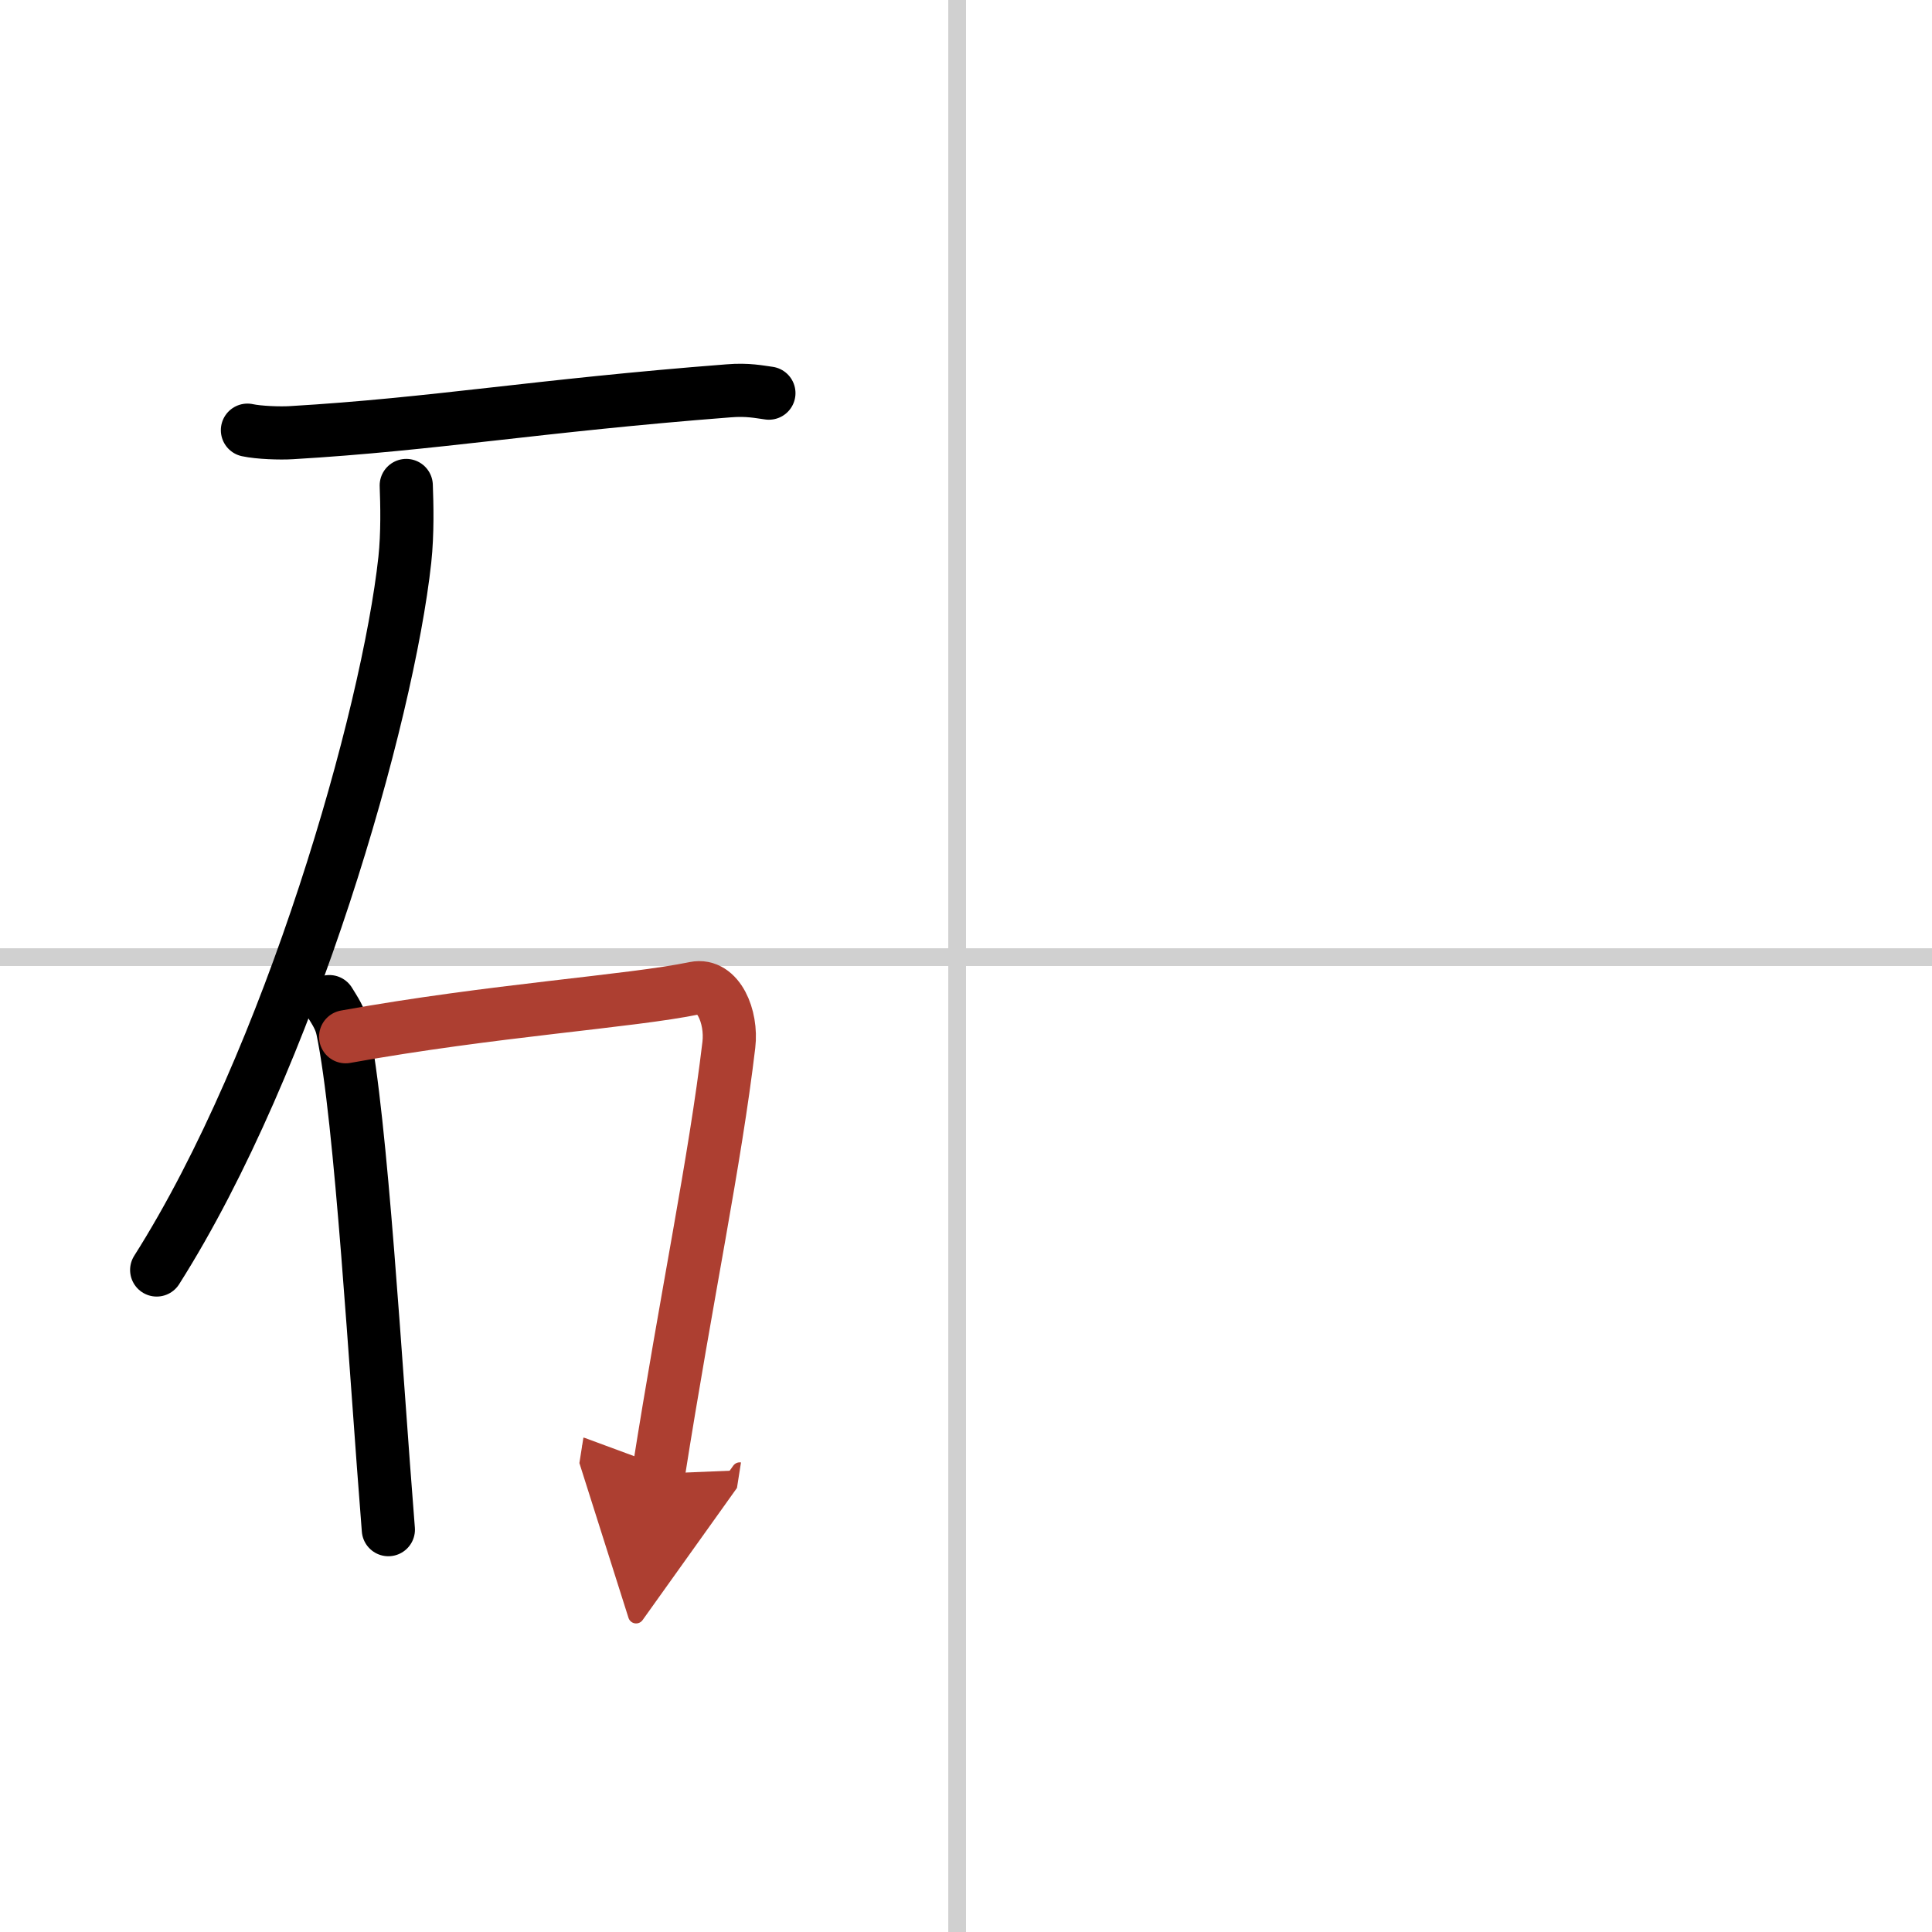<svg width="400" height="400" viewBox="0 0 109 109" xmlns="http://www.w3.org/2000/svg"><defs><marker id="a" markerWidth="4" orient="auto" refX="1" refY="5" viewBox="0 0 10 10"><polyline points="0 0 10 5 0 10 1 5" fill="#ad3f31" stroke="#ad3f31"/></marker></defs><g fill="none" stroke="#000" stroke-linecap="round" stroke-linejoin="round" stroke-width="3"><rect width="100%" height="100%" fill="#fff" stroke="#fff"/><line x1="54" x2="54" y2="109" stroke="#d0d0d0" stroke-width="1"/><line x2="109" y1="54" y2="54" stroke="#d0d0d0" stroke-width="1"/><path d="m13.96 24.27c0.65 0.14 1.85 0.18 2.48 0.14 8.12-0.48 13.82-1.52 24.67-2.36 1.08-0.09 1.73 0.06 2.27 0.13"/><path d="m22.92 27.39c0.04 1.04 0.08 2.7-0.08 4.19-0.96 8.83-6.47 28.19-14 40.07"/><path d="m18.58 56.51c0.31 0.51 0.62 0.94 0.75 1.58 1.06 5.08 1.85 19.09 2.58 28.21"/><path d="m19.5 58.49c8.25-1.49 16.09-1.99 19.7-2.74 1.32-0.27 2.11 1.61 1.92 3.2-0.78 6.59-2.37 14.05-3.97 24.19" marker-end="url(#a)" stroke="#ad3f31"/></g></svg>

